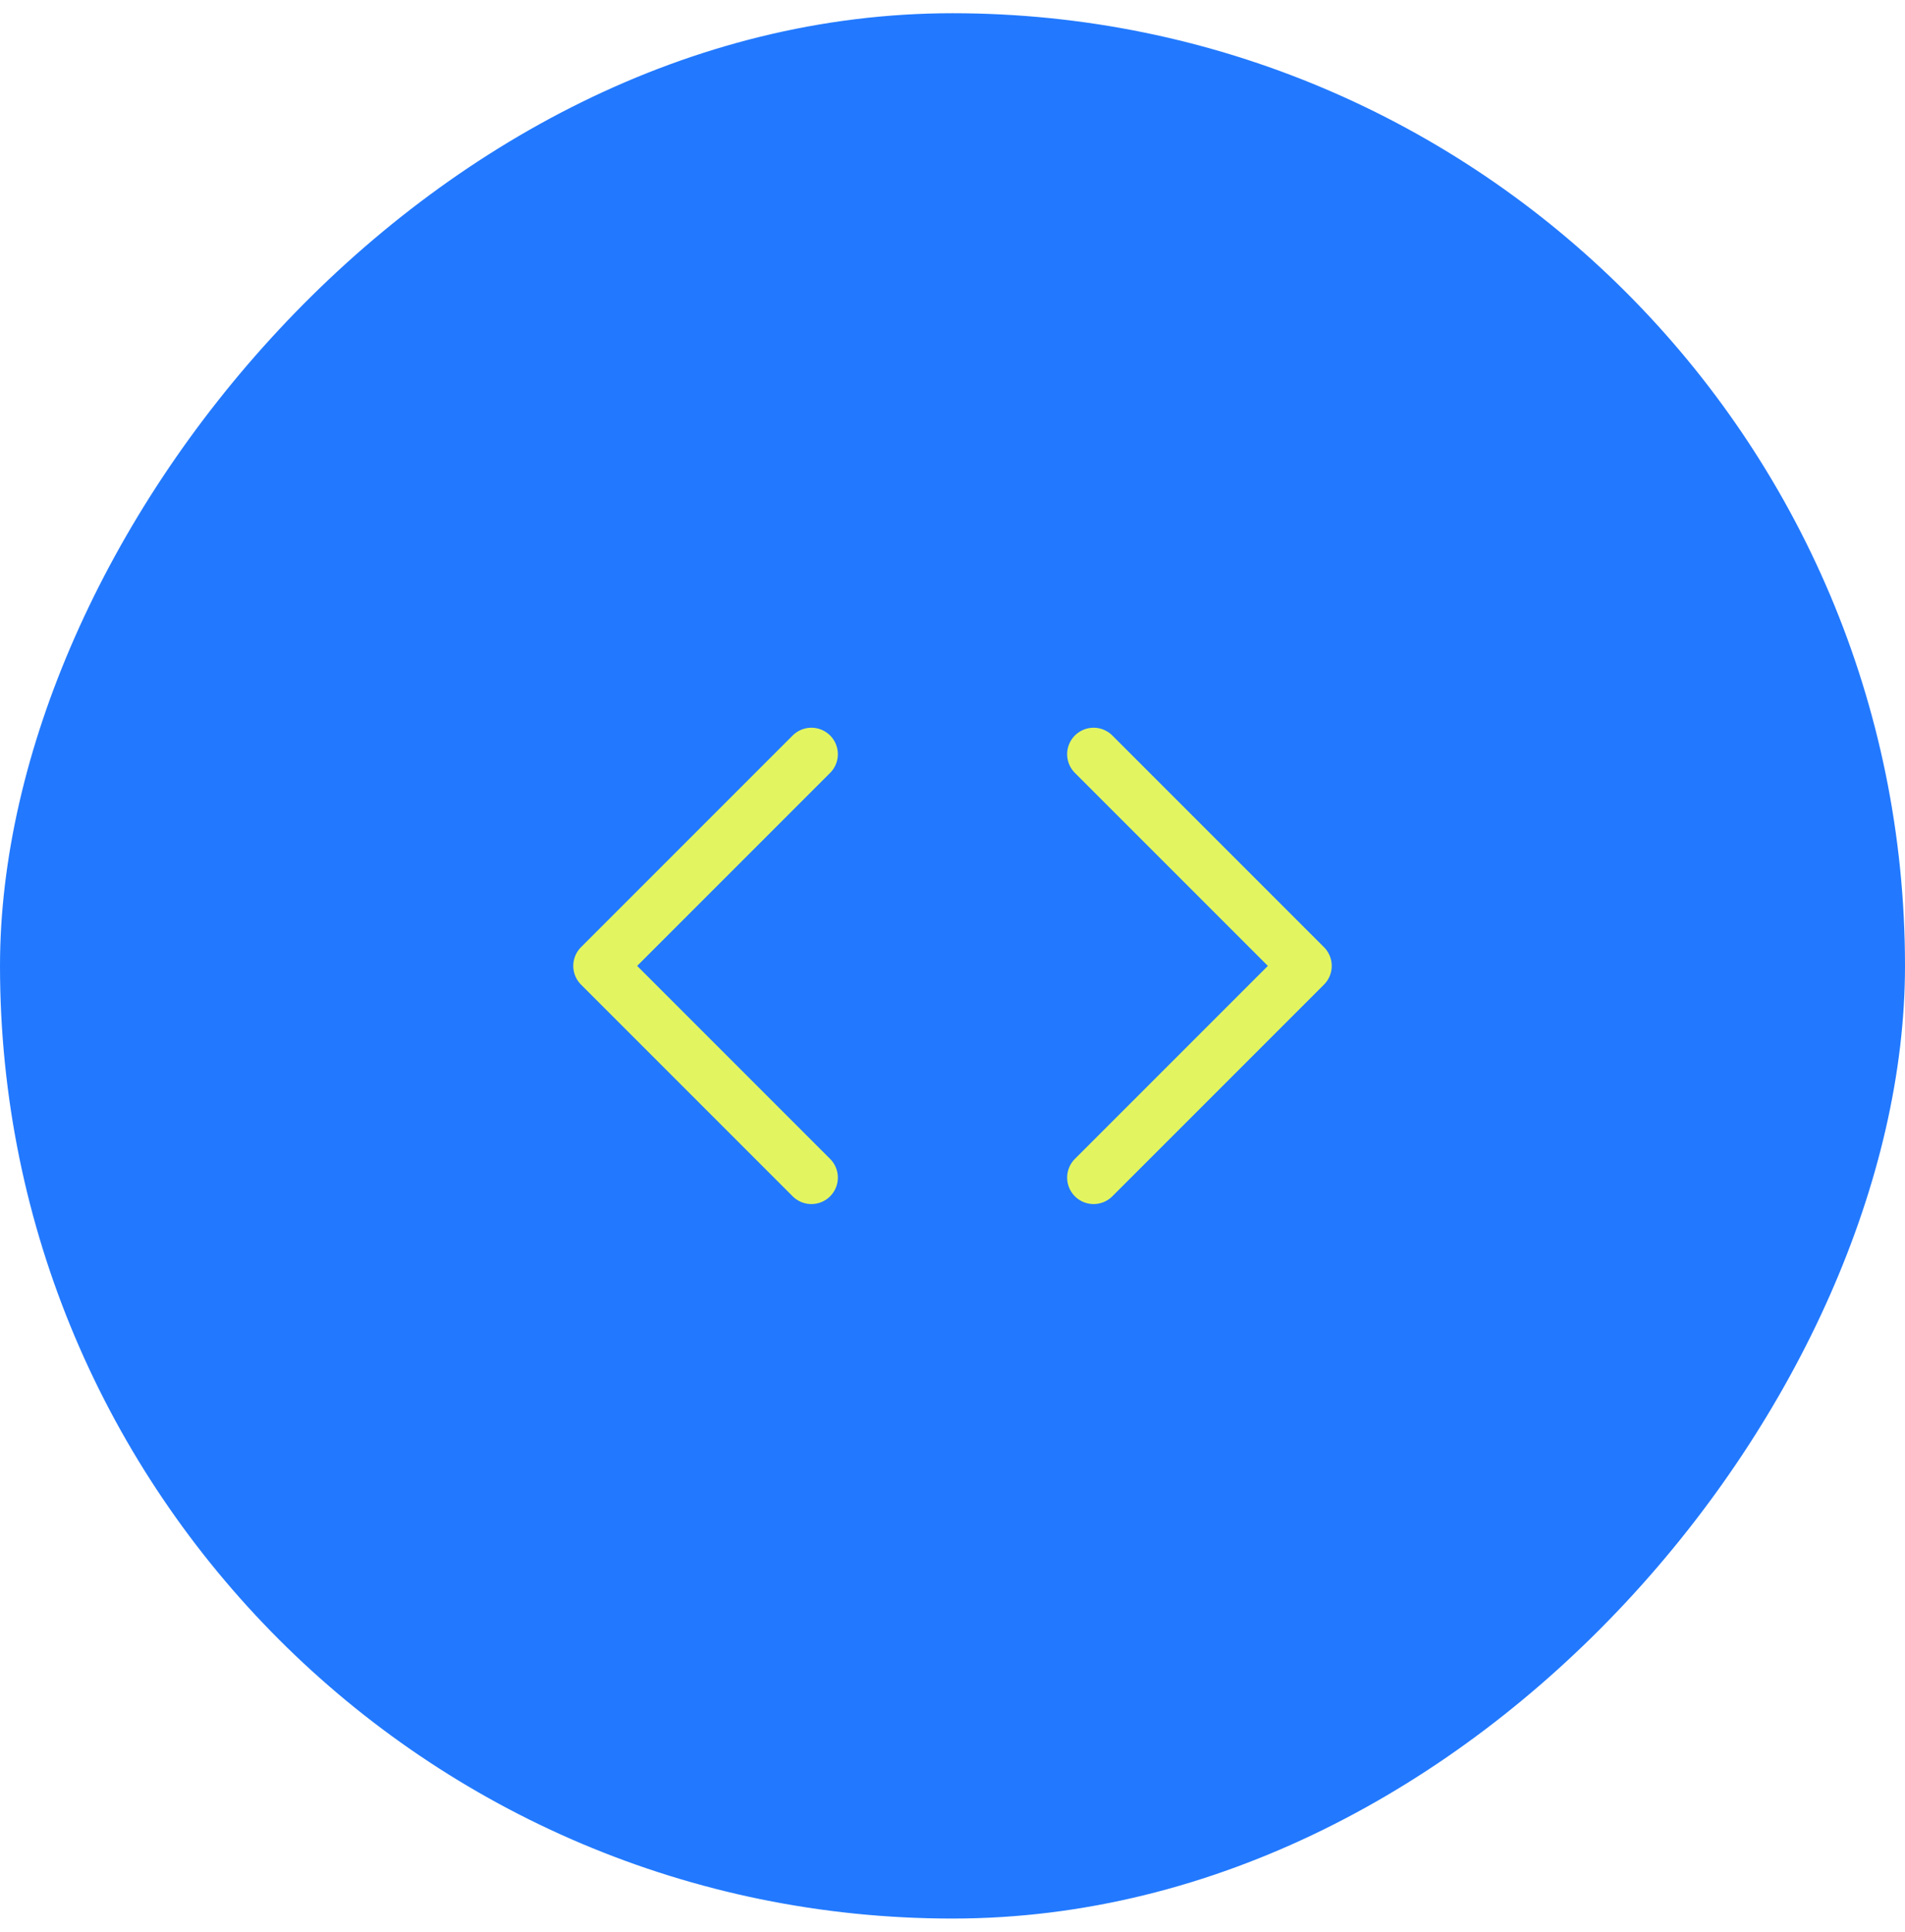 <svg width="72" height="73" viewBox="0 0 72 73" fill="none" xmlns="http://www.w3.org/2000/svg">
<rect width="72" height="72" rx="36" transform="matrix(-1 0 0 1 72 0.5)" fill="#2279FF"/>
<path d="M41.333 44.5L49.333 36.5L41.333 28.5" stroke="#E2F561" stroke-width="2" stroke-linecap="round" stroke-linejoin="round"/>
<path d="M30.667 28.5L22.667 36.5L30.667 44.5" stroke="#E2F561" stroke-width="2" stroke-linecap="round" stroke-linejoin="round"/>
</svg>
